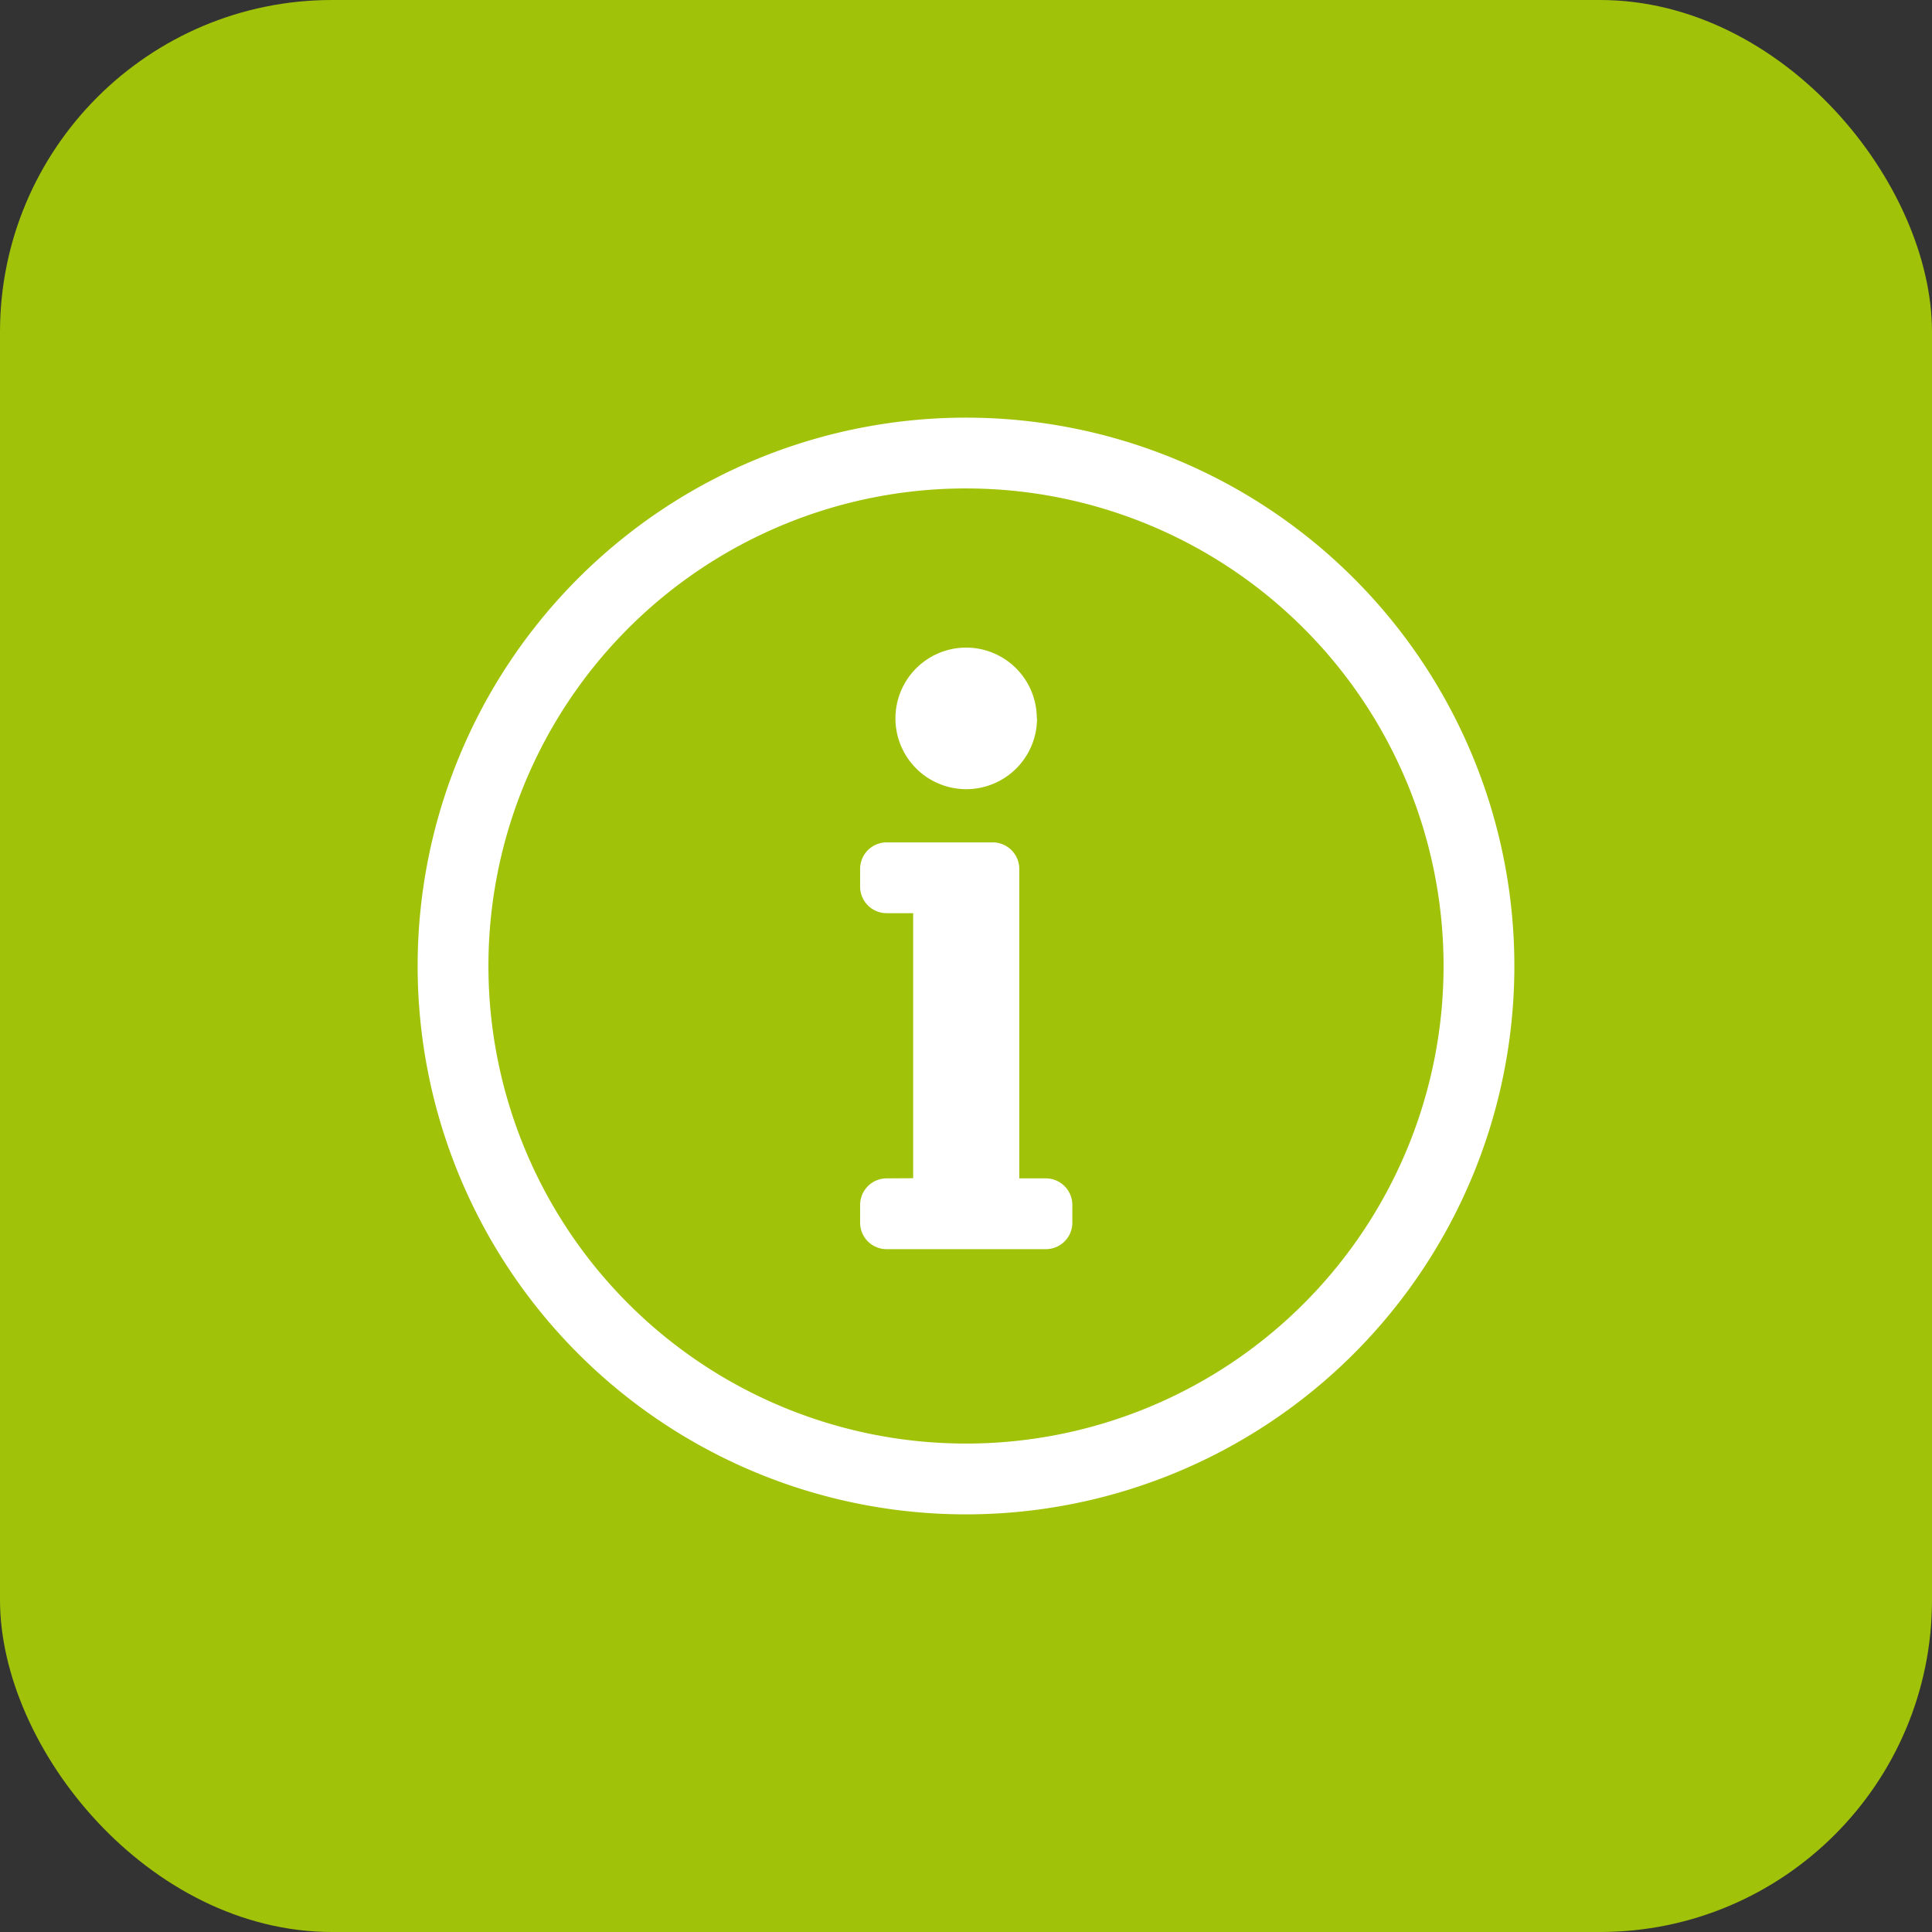 <svg xmlns="http://www.w3.org/2000/svg" viewBox="0 0 256 256" width="256" height="256"><rect x="0" y="0" width="256" height="256" fill="#333333" stroke="none"/><rect width="256" height="256" rx="44" fill="#a0c30a"/><path d="M200.66 128A72.66 72.66 0 1 1 128 55.34 72.66 72.66 0 0 1 200.66 128Zm-135.94 0A63.28 63.28 0 1 0 128 64.72 63.27 63.27 0 0 0 64.72 128ZM121 156.12V121h-3.52a3.52 3.52 0 0 1-3.51-3.52v-2.34a3.52 3.52 0 0 1 3.51-3.52h14.07a3.52 3.52 0 0 1 3.51 3.52v41h3.52a3.52 3.52 0 0 1 3.51 3.52V162a3.51 3.51 0 0 1-3.51 3.52h-21.1a3.51 3.51 0 0 1-3.51-3.52v-2.34a3.52 3.52 0 0 1 3.51-3.52Zm16.41-60.93a9.38 9.38 0 1 1-9.41-9.38 9.37 9.37 0 0 1 9.38 9.38Z" fill="#fff"/></svg>